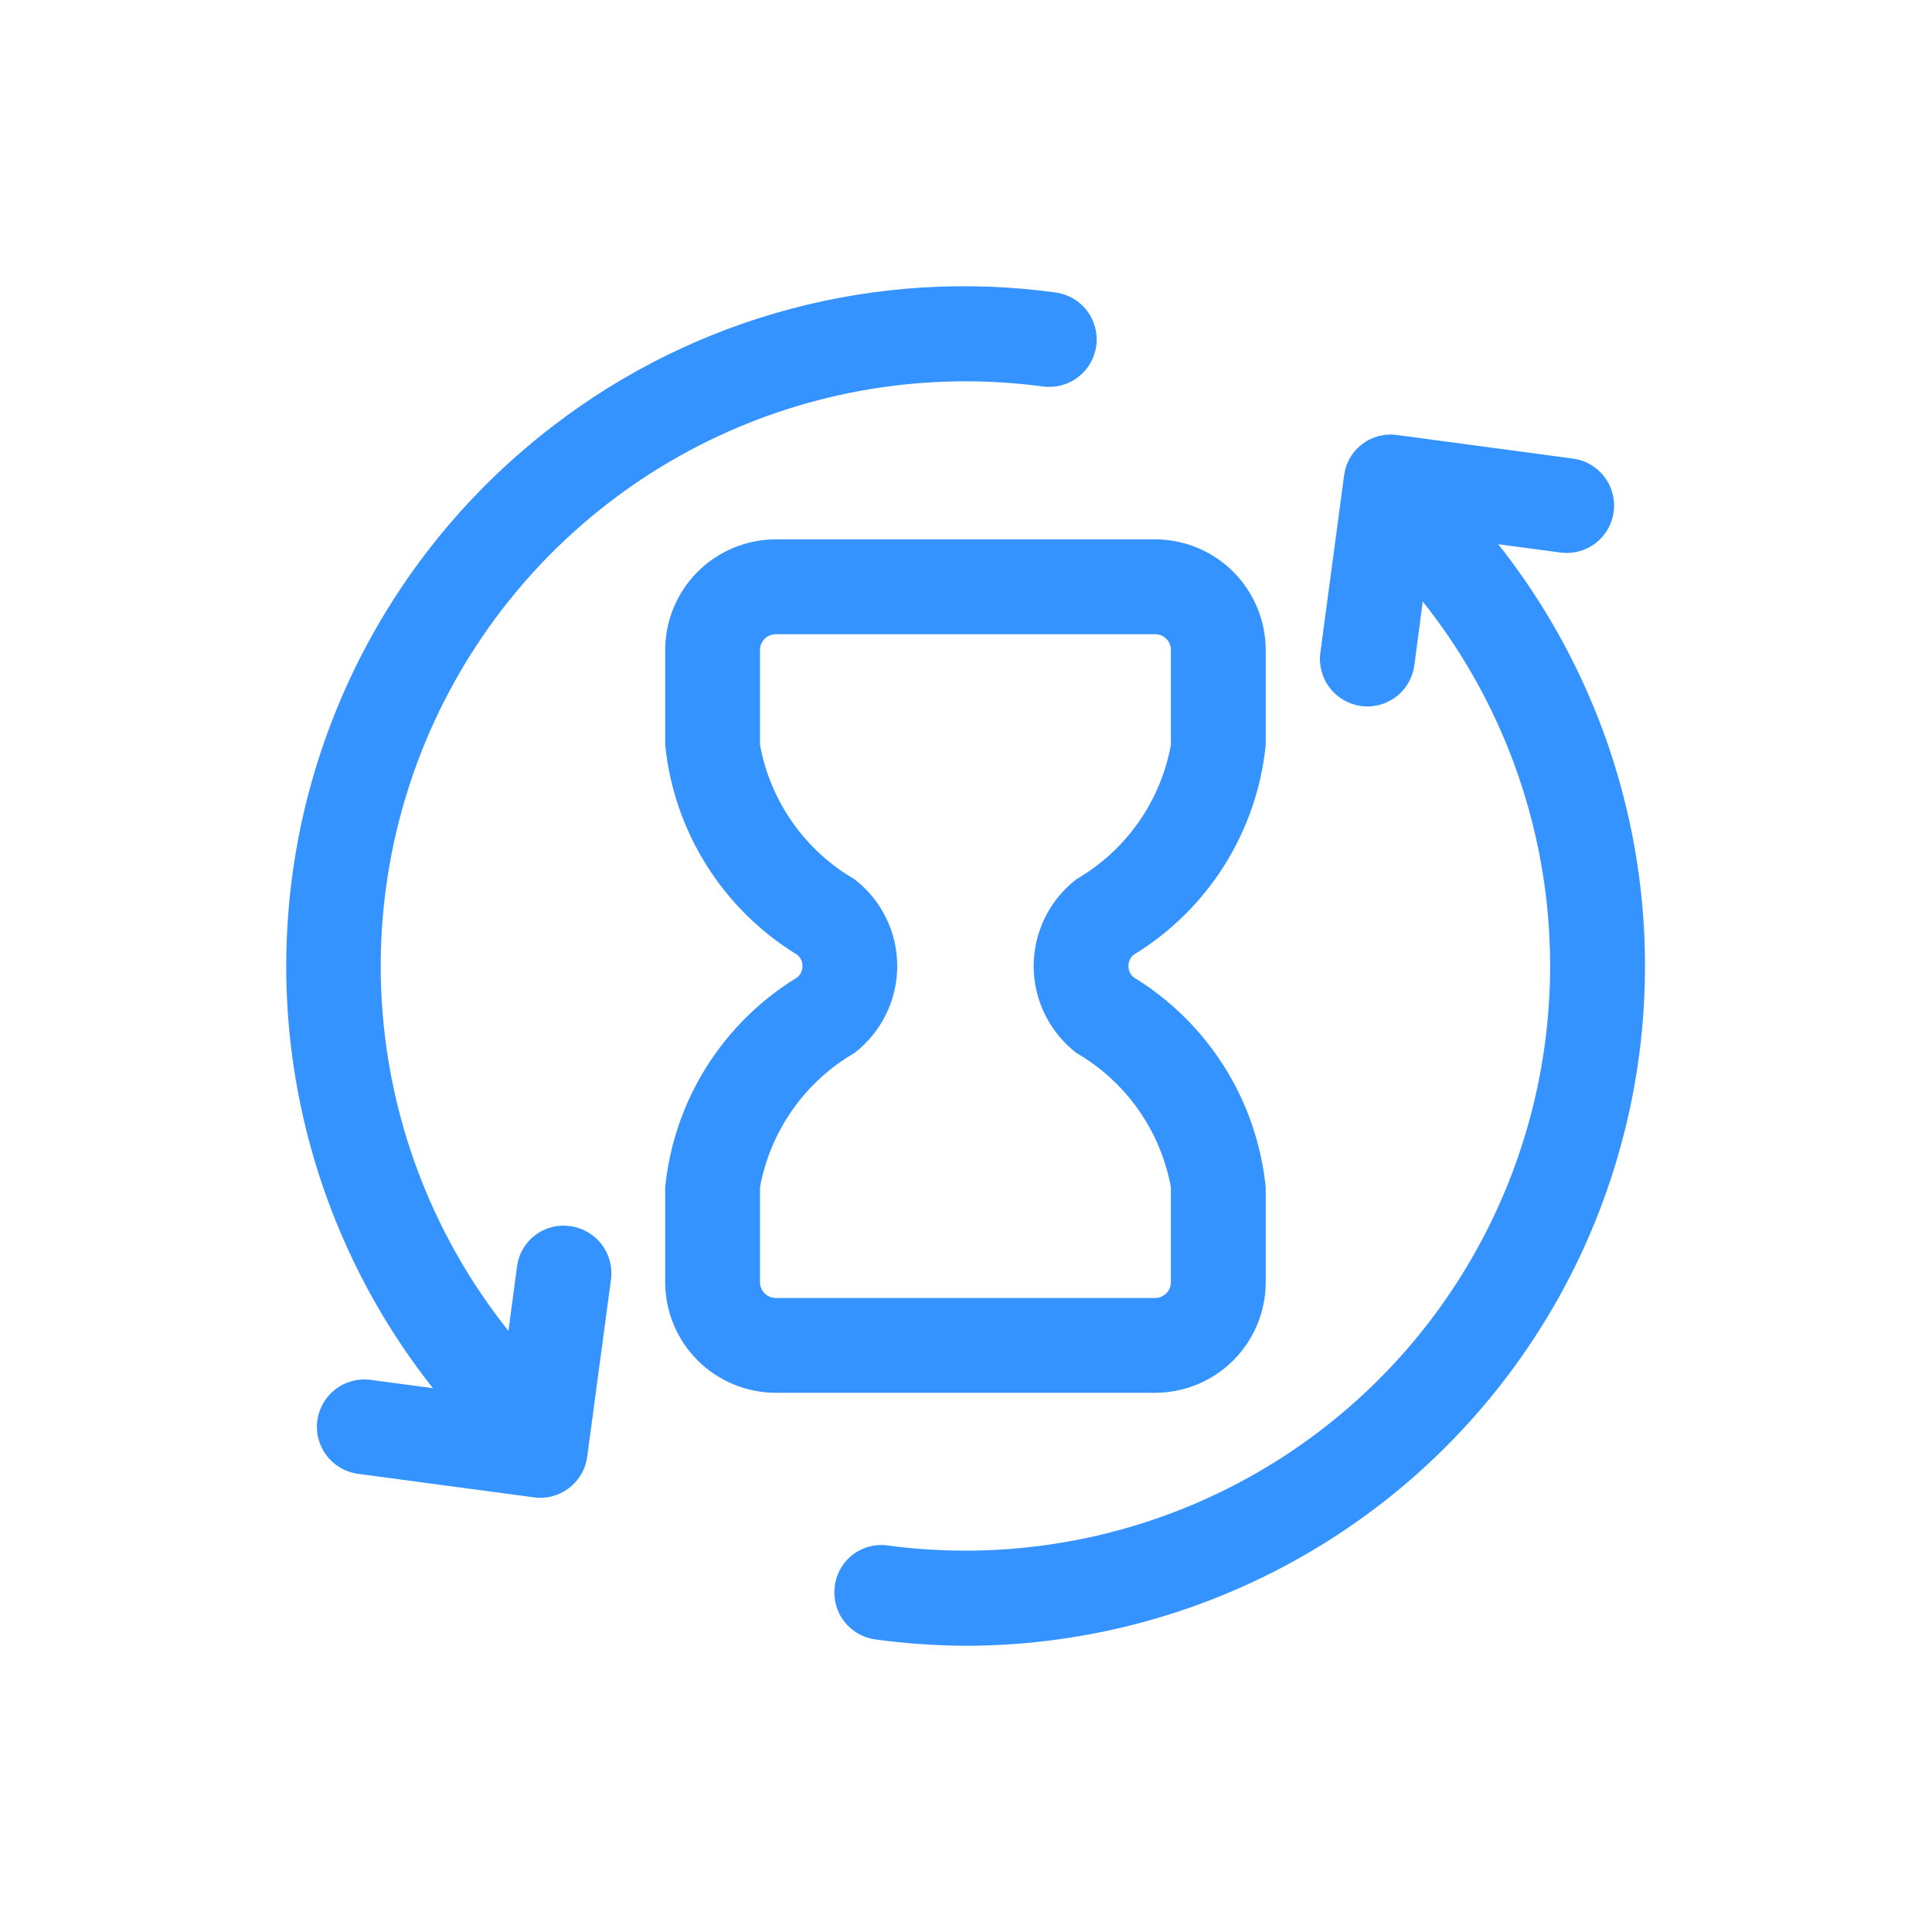 <svg width="54" height="54" viewBox="0 0 54 54" fill="none" xmlns="http://www.w3.org/2000/svg">
<g id="Layer_1">
<g id="Group 1000001618">
<path id="Vector" d="M32.285 38.929H21.684C20.864 38.928 20.078 38.602 19.498 38.023C18.919 37.443 18.593 36.657 18.592 35.837V33.187C18.711 31.991 19.106 30.839 19.745 29.821C20.385 28.804 21.252 27.948 22.278 27.322C22.326 27.284 22.364 27.235 22.39 27.18C22.417 27.124 22.429 27.064 22.428 27.002C22.43 26.941 22.417 26.881 22.391 26.825C22.365 26.77 22.326 26.722 22.278 26.684C21.252 26.057 20.386 25.201 19.747 24.183C19.107 23.166 18.712 22.014 18.592 20.818V18.167C18.593 17.348 18.919 16.562 19.498 15.982C20.078 15.402 20.864 15.076 21.684 15.075H32.285C33.105 15.076 33.891 15.402 34.471 15.982C35.05 16.562 35.377 17.348 35.377 18.167V20.818C35.258 22.014 34.863 23.166 34.224 24.183C33.584 25.201 32.718 26.056 31.692 26.682C31.643 26.72 31.605 26.769 31.579 26.825C31.553 26.88 31.54 26.941 31.541 27.002C31.54 27.063 31.552 27.124 31.579 27.179C31.605 27.235 31.643 27.283 31.692 27.32C32.717 27.947 33.583 28.803 34.223 29.821C34.862 30.839 35.257 31.991 35.377 33.187V35.837C35.377 36.657 35.05 37.443 34.471 38.023C33.891 38.602 33.105 38.928 32.285 38.929ZM21.684 17.726C21.567 17.726 21.454 17.772 21.372 17.855C21.289 17.938 21.242 18.05 21.242 18.167V20.818C21.384 21.597 21.694 22.336 22.149 22.984C22.604 23.631 23.194 24.173 23.878 24.571C24.252 24.857 24.554 25.225 24.762 25.647C24.97 26.068 25.078 26.532 25.078 27.002C25.078 27.472 24.97 27.936 24.762 28.358C24.554 28.779 24.252 29.148 23.878 29.434C23.194 29.831 22.604 30.373 22.149 31.021C21.694 31.669 21.384 32.408 21.242 33.187V35.837C21.242 35.954 21.289 36.066 21.372 36.149C21.454 36.232 21.567 36.279 21.684 36.279H32.285C32.403 36.279 32.515 36.232 32.598 36.149C32.681 36.066 32.727 35.954 32.727 35.837V33.187C32.585 32.408 32.276 31.669 31.821 31.021C31.366 30.373 30.775 29.831 30.091 29.434C29.718 29.148 29.416 28.779 29.208 28.358C29 27.936 28.891 27.472 28.891 27.002C28.891 26.532 29 26.068 29.208 25.647C29.416 25.225 29.718 24.857 30.091 24.571C30.775 24.173 31.366 23.631 31.821 22.984C32.276 22.336 32.585 21.597 32.727 20.818V18.167C32.727 18.05 32.681 17.938 32.598 17.855C32.515 17.772 32.403 17.726 32.285 17.726H21.684Z" fill="#3593FF"/>
<path id="Vector_2" d="M27.023 46C26.169 45.998 25.315 45.939 24.468 45.823C24.296 45.8 24.13 45.744 23.98 45.656C23.829 45.569 23.697 45.453 23.592 45.315C23.486 45.177 23.409 45.019 23.365 44.851C23.32 44.683 23.309 44.508 23.332 44.336C23.353 44.162 23.408 43.995 23.495 43.843C23.581 43.692 23.697 43.559 23.836 43.453C23.975 43.347 24.133 43.27 24.302 43.226C24.471 43.182 24.647 43.172 24.82 43.198C28.023 43.625 31.281 43.094 34.182 41.67C37.084 40.246 39.498 37.994 41.119 35.199C42.741 32.404 43.498 29.19 43.294 25.965C43.09 22.74 41.934 19.647 39.973 17.078C39.502 16.463 38.988 15.882 38.436 15.338C38.185 15.091 38.043 14.755 38.04 14.404C38.038 14.052 38.175 13.714 38.422 13.463C38.668 13.213 39.004 13.071 39.356 13.068C39.708 13.065 40.046 13.202 40.296 13.449C40.936 14.08 41.531 14.755 42.077 15.469C44.225 18.281 45.546 21.637 45.889 25.16C46.232 28.682 45.584 32.23 44.02 35.404C42.455 38.578 40.034 41.252 37.031 43.124C34.028 44.996 30.562 45.992 27.023 46Z" fill="#3593FF"/>
<path id="Vector_3" d="M14.604 40.936C14.256 40.936 13.923 40.8 13.675 40.556C11.736 38.647 10.229 36.345 9.257 33.804C8.284 31.262 7.868 28.542 8.037 25.827C8.205 23.111 8.955 20.463 10.234 18.062C11.514 15.661 13.294 13.563 15.454 11.908C17.432 10.387 19.692 9.273 22.105 8.632C24.516 7.991 27.032 7.836 29.504 8.175C29.853 8.222 30.168 8.405 30.381 8.684C30.595 8.964 30.688 9.317 30.641 9.665C30.594 10.014 30.411 10.329 30.131 10.542C29.852 10.756 29.499 10.849 29.151 10.802C25.947 10.374 22.688 10.905 19.786 12.329C16.884 13.753 14.47 16.005 12.848 18.801C11.226 21.597 10.469 24.812 10.674 28.038C10.879 31.264 12.036 34.356 13.998 36.925C14.469 37.541 14.983 38.123 15.535 38.667C15.785 38.914 15.926 39.25 15.929 39.601C15.931 39.952 15.794 40.29 15.547 40.54C15.425 40.666 15.278 40.766 15.116 40.834C14.954 40.902 14.78 40.937 14.604 40.936Z" fill="#3593FF"/>
<path id="Vector_4" d="M15.093 41.864C15.034 41.864 14.975 41.86 14.916 41.851L9.969 41.189C9.628 41.133 9.323 40.947 9.118 40.67C8.912 40.392 8.823 40.046 8.869 39.704C8.915 39.362 9.093 39.052 9.364 38.839C9.635 38.626 9.979 38.527 10.322 38.563L13.964 39.049L14.45 35.409C14.471 35.236 14.526 35.068 14.613 34.917C14.7 34.765 14.816 34.632 14.955 34.526C15.093 34.42 15.252 34.343 15.421 34.299C15.59 34.255 15.766 34.246 15.939 34.271C16.287 34.318 16.603 34.501 16.816 34.781C17.029 35.06 17.123 35.412 17.077 35.761L16.414 40.708C16.373 41.029 16.216 41.323 15.972 41.536C15.729 41.749 15.416 41.866 15.093 41.864Z" fill="#3593FF"/>
<path id="Vector_5" d="M38.219 19.746C38.16 19.746 38.1 19.742 38.042 19.733C37.694 19.686 37.378 19.503 37.165 19.224C36.952 18.945 36.858 18.592 36.904 18.244L37.567 13.296C37.588 13.123 37.643 12.956 37.73 12.804C37.817 12.652 37.933 12.52 38.072 12.414C38.211 12.308 38.369 12.231 38.538 12.187C38.707 12.144 38.883 12.134 39.056 12.16L44.004 12.823C44.344 12.878 44.649 13.065 44.855 13.342C45.06 13.619 45.149 13.965 45.103 14.307C45.057 14.649 44.88 14.96 44.608 15.173C44.337 15.386 43.993 15.485 43.65 15.448L40.009 14.963L39.532 18.595C39.489 18.914 39.333 19.206 39.091 19.417C38.85 19.629 38.54 19.745 38.219 19.746Z" fill="#3593FF"/>
</g>
</g>
</svg>

